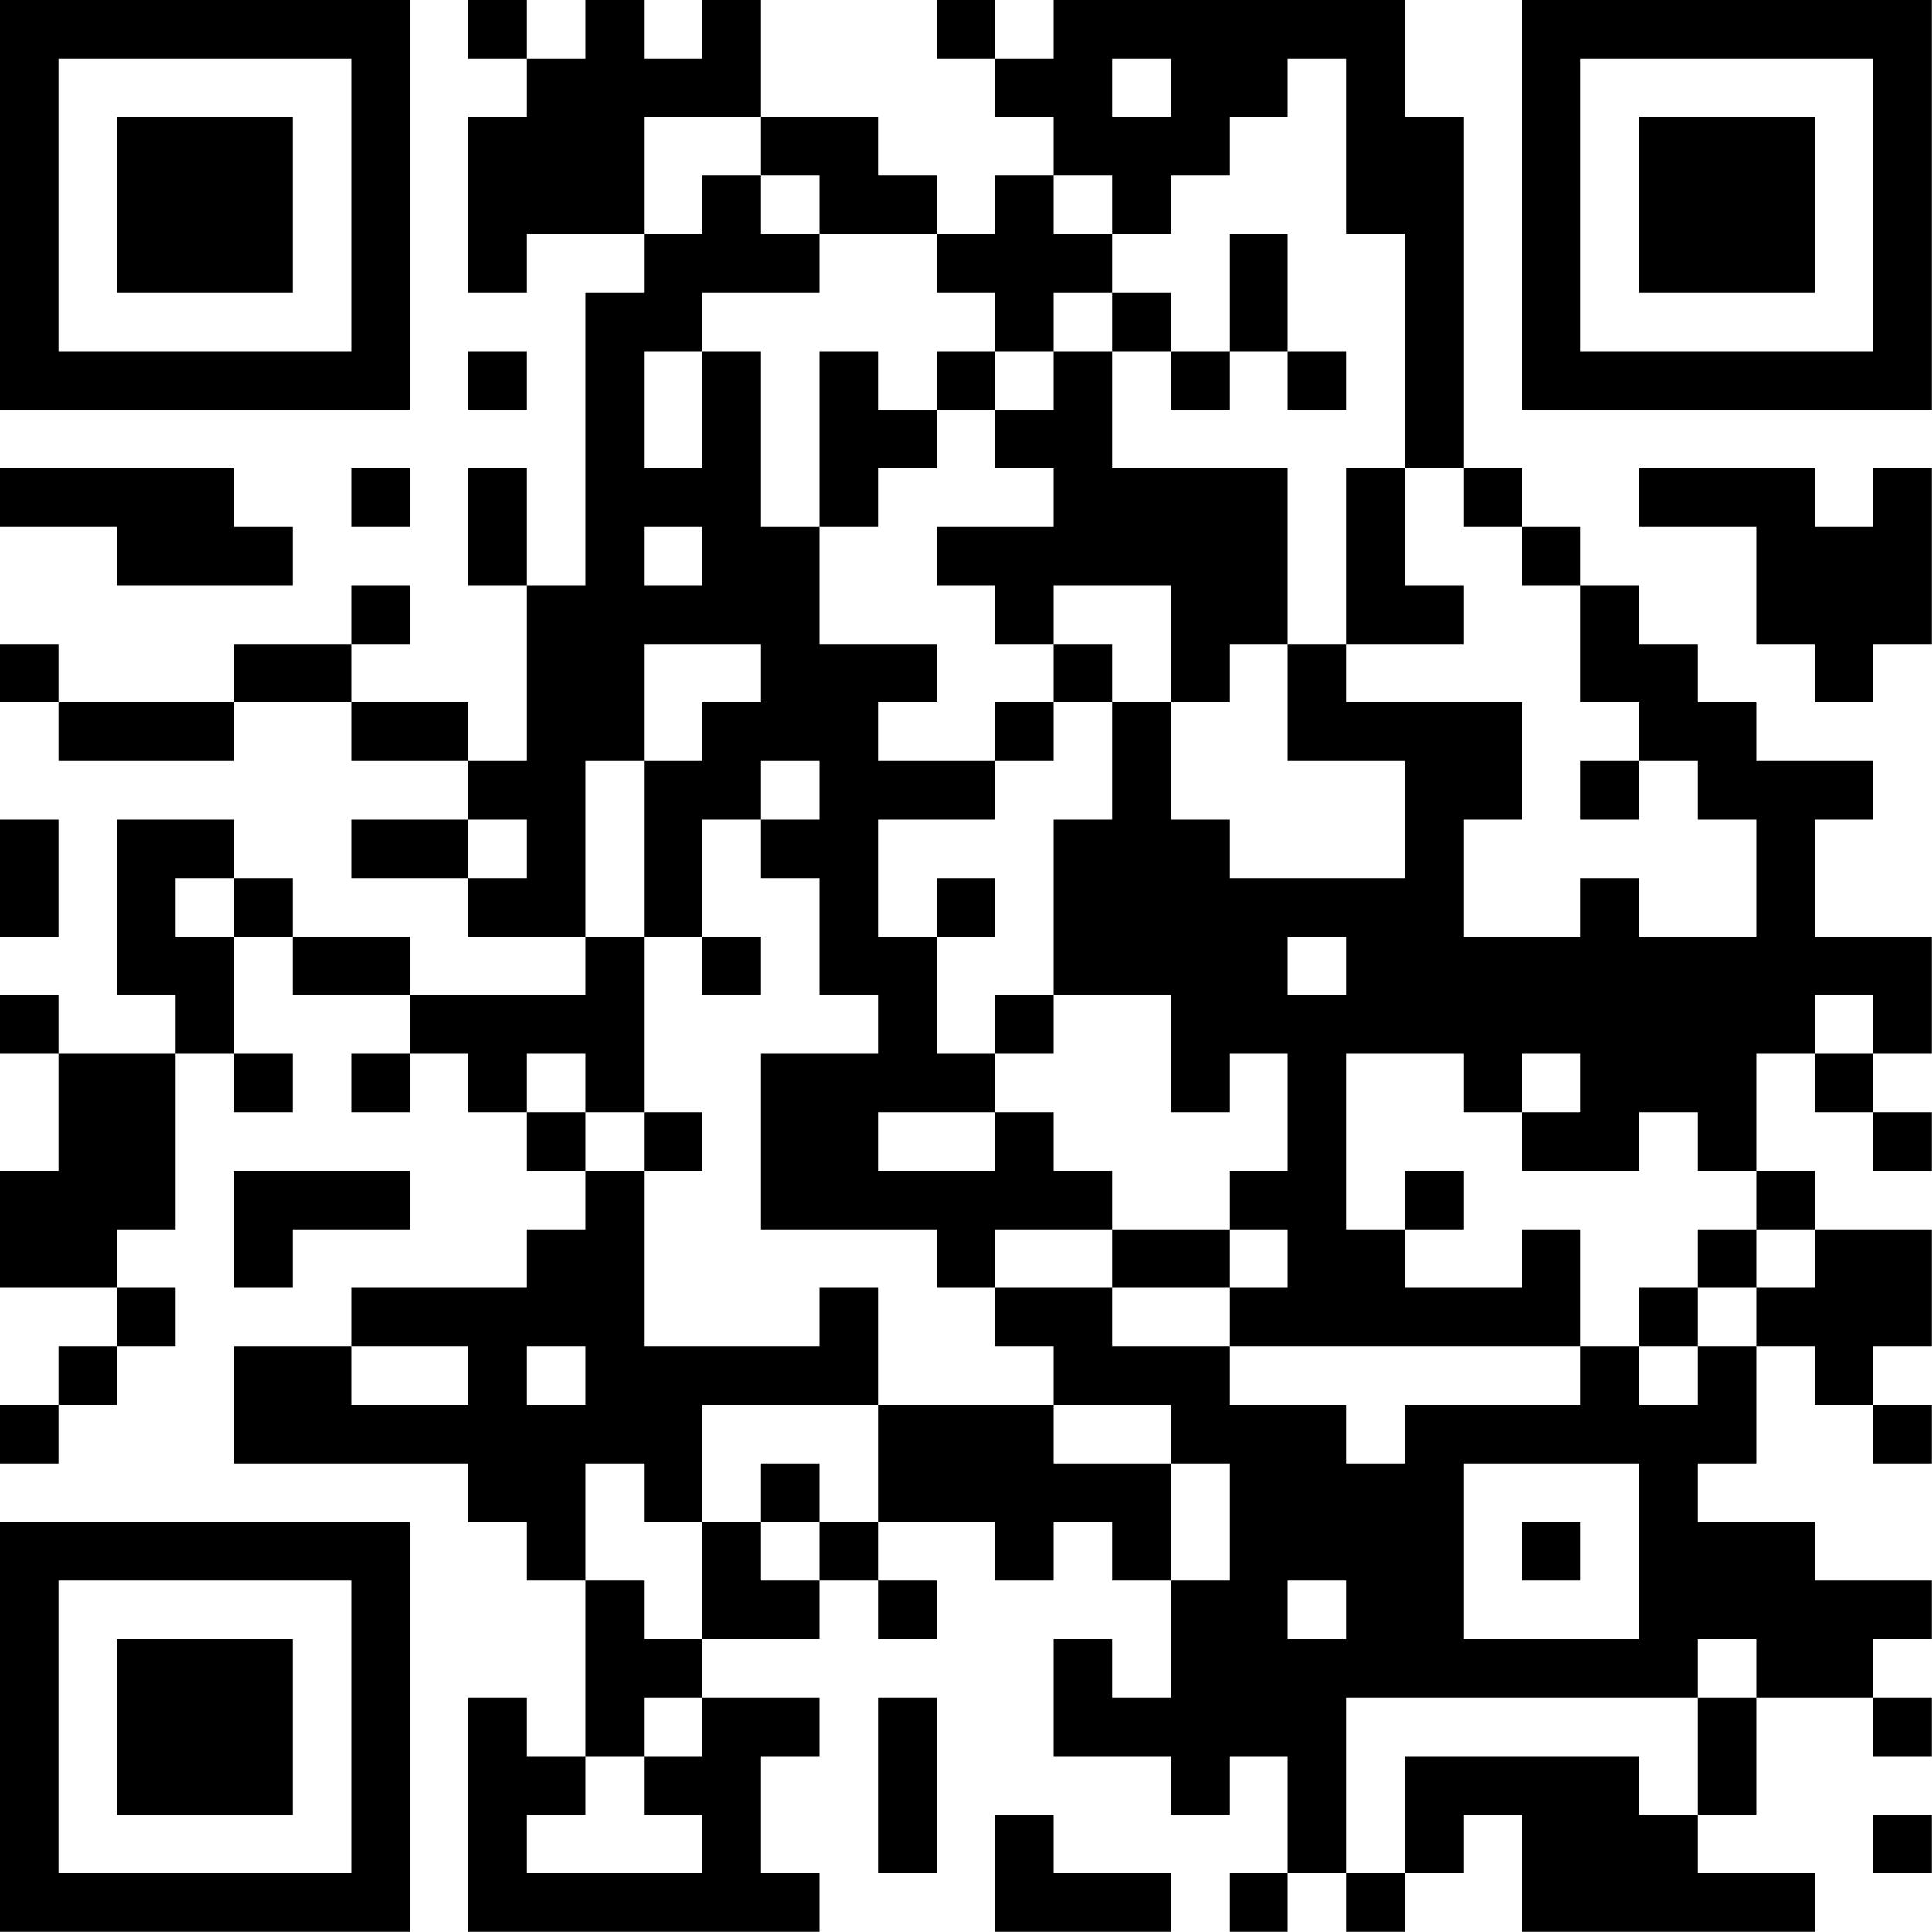<?xml version="1.0" encoding="UTF-8"?>
<svg xmlns="http://www.w3.org/2000/svg" version="1.1" width="100" height="100" viewBox="0 0 100 100"><rect x="0" y="0" width="100" height="100" fill="#ffffff"/><g transform="scale(3.03)"><g transform="translate(0,0)"><path fill-rule="evenodd" d="M8 0L8 1L9 1L9 2L8 2L8 5L9 5L9 4L11 4L11 5L10 5L10 10L9 10L9 8L8 8L8 10L9 10L9 13L8 13L8 12L6 12L6 11L7 11L7 10L6 10L6 11L4 11L4 12L1 12L1 11L0 11L0 12L1 12L1 13L4 13L4 12L6 12L6 13L8 13L8 14L6 14L6 15L8 15L8 16L10 16L10 17L7 17L7 16L5 16L5 15L4 15L4 14L2 14L2 17L3 17L3 18L1 18L1 17L0 17L0 18L1 18L1 20L0 20L0 22L2 22L2 23L1 23L1 24L0 24L0 25L1 25L1 24L2 24L2 23L3 23L3 22L2 22L2 21L3 21L3 18L4 18L4 19L5 19L5 18L4 18L4 16L5 16L5 17L7 17L7 18L6 18L6 19L7 19L7 18L8 18L8 19L9 19L9 20L10 20L10 21L9 21L9 22L6 22L6 23L4 23L4 25L8 25L8 26L9 26L9 27L10 27L10 30L9 30L9 29L8 29L8 33L14 33L14 32L13 32L13 30L14 30L14 29L12 29L12 28L14 28L14 27L15 27L15 28L16 28L16 27L15 27L15 26L17 26L17 27L18 27L18 26L19 26L19 27L20 27L20 29L19 29L19 28L18 28L18 30L20 30L20 31L21 31L21 30L22 30L22 32L21 32L21 33L22 33L22 32L23 32L23 33L24 33L24 32L25 32L25 31L26 31L26 33L31 33L31 32L29 32L29 31L30 31L30 29L32 29L32 30L33 30L33 29L32 29L32 28L33 28L33 27L31 27L31 26L29 26L29 25L30 25L30 23L31 23L31 24L32 24L32 25L33 25L33 24L32 24L32 23L33 23L33 21L31 21L31 20L30 20L30 18L31 18L31 19L32 19L32 20L33 20L33 19L32 19L32 18L33 18L33 16L31 16L31 14L32 14L32 13L30 13L30 12L29 12L29 11L28 11L28 10L27 10L27 9L26 9L26 8L25 8L25 2L24 2L24 0L18 0L18 1L17 1L17 0L16 0L16 1L17 1L17 2L18 2L18 3L17 3L17 4L16 4L16 3L15 3L15 2L13 2L13 0L12 0L12 1L11 1L11 0L10 0L10 1L9 1L9 0ZM19 1L19 2L20 2L20 1ZM22 1L22 2L21 2L21 3L20 3L20 4L19 4L19 3L18 3L18 4L19 4L19 5L18 5L18 6L17 6L17 5L16 5L16 4L14 4L14 3L13 3L13 2L11 2L11 4L12 4L12 3L13 3L13 4L14 4L14 5L12 5L12 6L11 6L11 8L12 8L12 6L13 6L13 9L14 9L14 11L16 11L16 12L15 12L15 13L17 13L17 14L15 14L15 16L16 16L16 18L17 18L17 19L15 19L15 20L17 20L17 19L18 19L18 20L19 20L19 21L17 21L17 22L16 22L16 21L13 21L13 18L15 18L15 17L14 17L14 15L13 15L13 14L14 14L14 13L13 13L13 14L12 14L12 16L11 16L11 13L12 13L12 12L13 12L13 11L11 11L11 13L10 13L10 16L11 16L11 19L10 19L10 18L9 18L9 19L10 19L10 20L11 20L11 23L14 23L14 22L15 22L15 24L12 24L12 26L11 26L11 25L10 25L10 27L11 27L11 28L12 28L12 26L13 26L13 27L14 27L14 26L15 26L15 24L18 24L18 25L20 25L20 27L21 27L21 25L20 25L20 24L18 24L18 23L17 23L17 22L19 22L19 23L21 23L21 24L23 24L23 25L24 25L24 24L27 24L27 23L28 23L28 24L29 24L29 23L30 23L30 22L31 22L31 21L30 21L30 20L29 20L29 19L28 19L28 20L26 20L26 19L27 19L27 18L26 18L26 19L25 19L25 18L23 18L23 21L24 21L24 22L26 22L26 21L27 21L27 23L21 23L21 22L22 22L22 21L21 21L21 20L22 20L22 18L21 18L21 19L20 19L20 17L18 17L18 14L19 14L19 12L20 12L20 14L21 14L21 15L24 15L24 13L22 13L22 11L23 11L23 12L26 12L26 14L25 14L25 16L27 16L27 15L28 15L28 16L30 16L30 14L29 14L29 13L28 13L28 12L27 12L27 10L26 10L26 9L25 9L25 8L24 8L24 4L23 4L23 1ZM21 4L21 6L20 6L20 5L19 5L19 6L18 6L18 7L17 7L17 6L16 6L16 7L15 7L15 6L14 6L14 9L15 9L15 8L16 8L16 7L17 7L17 8L18 8L18 9L16 9L16 10L17 10L17 11L18 11L18 12L17 12L17 13L18 13L18 12L19 12L19 11L18 11L18 10L20 10L20 12L21 12L21 11L22 11L22 8L19 8L19 6L20 6L20 7L21 7L21 6L22 6L22 7L23 7L23 6L22 6L22 4ZM8 6L8 7L9 7L9 6ZM0 8L0 9L2 9L2 10L5 10L5 9L4 9L4 8ZM6 8L6 9L7 9L7 8ZM23 8L23 11L25 11L25 10L24 10L24 8ZM28 8L28 9L30 9L30 11L31 11L31 12L32 12L32 11L33 11L33 8L32 8L32 9L31 9L31 8ZM11 9L11 10L12 10L12 9ZM27 13L27 14L28 14L28 13ZM0 14L0 16L1 16L1 14ZM8 14L8 15L9 15L9 14ZM3 15L3 16L4 16L4 15ZM16 15L16 16L17 16L17 15ZM12 16L12 17L13 17L13 16ZM22 16L22 17L23 17L23 16ZM17 17L17 18L18 18L18 17ZM31 17L31 18L32 18L32 17ZM11 19L11 20L12 20L12 19ZM4 20L4 22L5 22L5 21L7 21L7 20ZM24 20L24 21L25 21L25 20ZM19 21L19 22L21 22L21 21ZM29 21L29 22L28 22L28 23L29 23L29 22L30 22L30 21ZM6 23L6 24L8 24L8 23ZM9 23L9 24L10 24L10 23ZM13 25L13 26L14 26L14 25ZM25 25L25 28L28 28L28 25ZM26 26L26 27L27 27L27 26ZM22 27L22 28L23 28L23 27ZM29 28L29 29L23 29L23 32L24 32L24 30L28 30L28 31L29 31L29 29L30 29L30 28ZM11 29L11 30L10 30L10 31L9 31L9 32L12 32L12 31L11 31L11 30L12 30L12 29ZM15 29L15 32L16 32L16 29ZM17 31L17 33L20 33L20 32L18 32L18 31ZM32 31L32 32L33 32L33 31ZM0 0L0 7L7 7L7 0ZM1 1L1 6L6 6L6 1ZM2 2L2 5L5 5L5 2ZM26 0L26 7L33 7L33 0ZM27 1L27 6L32 6L32 1ZM28 2L28 5L31 5L31 2ZM0 26L0 33L7 33L7 26ZM1 27L1 32L6 32L6 27ZM2 28L2 31L5 31L5 28Z" fill="#000000"/></g></g></svg>
